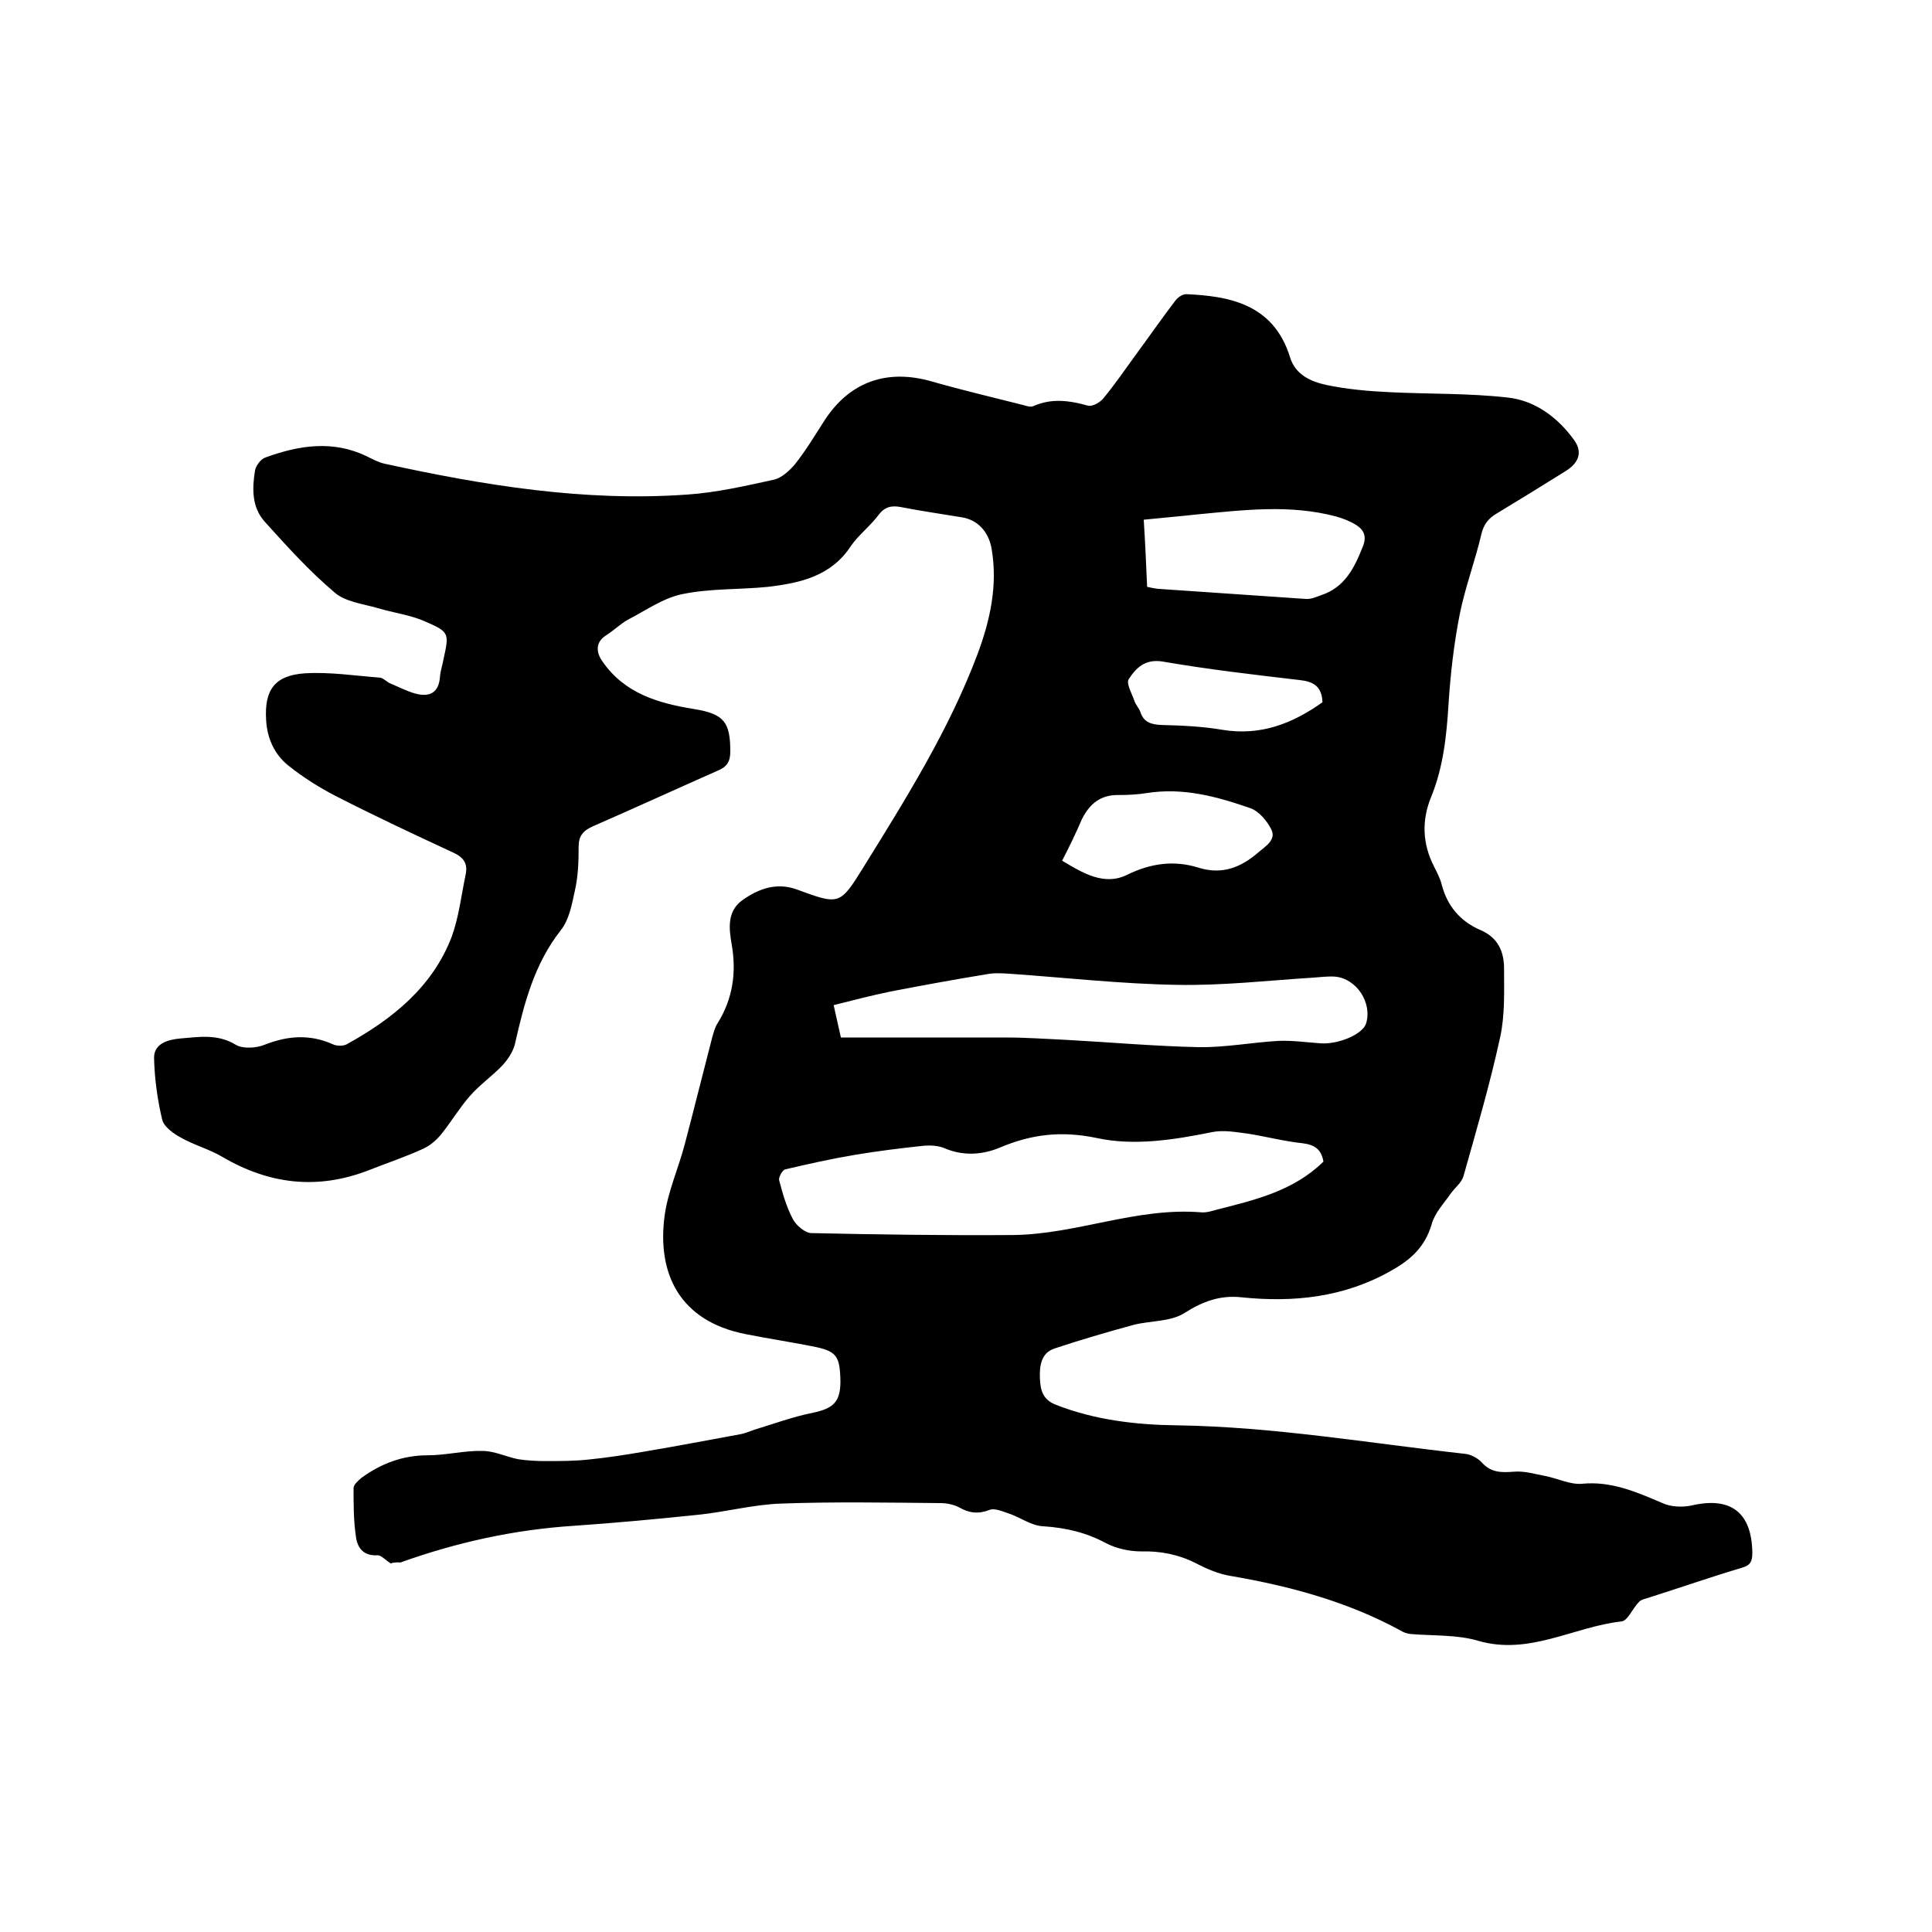 <svg enable-background="new 0 0 400 400" viewBox="0 0 400 400" xmlns="http://www.w3.org/2000/svg"><path d="m80.9 323.7c-1.2-.8-2-1.7-2.7-1.7-2.9.2-4.2-1.5-4.5-3.8-.5-3.3-.5-6.7-.5-10.1 0-.7.9-1.5 1.6-2.1 4.1-3 8.6-4.7 13.8-4.7 3.8 0 7.5-1 11.3-.9 2.4 0 4.9 1.2 7.3 1.7 1.9.3 3.9.4 5.8.4 2.9 0 5.8 0 8.7-.3 4-.4 7.9-1 11.9-1.7 6.6-1.1 13.3-2.4 19.9-3.6.9-.2 1.8-.6 2.7-.9 4-1.2 8-2.7 12.1-3.5 4.2-.9 5.7-2.2 5.7-6.5-.1-5.4-.8-6.3-6-7.3-4.6-.9-9.2-1.6-13.7-2.5-13.6-2.7-18.3-12.5-16.7-24.5.7-5.1 2.9-9.9 4.2-14.9 1.9-7.2 3.7-14.5 5.6-21.8.3-1.1.6-2.3 1.2-3.2 3.1-5 3.9-10.4 2.9-16.2-.6-3.4-1-7 2.3-9.3s7-3.7 11.3-2.1c8.7 3.2 8.8 3.2 13.7-4.7 8.8-14.2 17.7-28.4 23.6-44.1 2.6-7 4.2-14.2 2.9-21.8-.6-3.5-2.9-6-6.2-6.5-4.2-.7-8.4-1.3-12.5-2.1-2-.4-3.4-.1-4.7 1.6-1.7 2.3-4.1 4.1-5.7 6.4-4.1 6.3-10.5 7.7-17.2 8.5-5.9.6-11.9.3-17.7 1.5-4 .8-7.6 3.4-11.3 5.3-1.6.9-3 2.3-4.6 3.3-2 1.3-2.1 3.3-.7 5.3 4.6 6.7 11.6 8.7 19 9.9 6.2 1 7.5 2.7 7.5 8.8 0 2.1-.7 3.2-2.7 4-8.6 3.8-17.1 7.7-25.8 11.5-2 .9-2.9 2-2.9 4.2 0 3.1-.1 6.2-.8 9.2-.6 2.8-1.2 6-2.9 8.1-5.5 7-7.6 15.2-9.5 23.6-.4 1.6-1.5 3.2-2.6 4.4-2.1 2.2-4.7 4-6.7 6.3-2.2 2.5-3.9 5.4-6 8-1 1.2-2.3 2.3-3.6 2.9-3.7 1.7-7.6 3-11.4 4.5-10.6 4.1-20.6 2.9-30.3-2.8-2.7-1.6-5.8-2.4-8.6-4-1.5-.8-3.4-2.2-3.8-3.6-1-4.2-1.6-8.5-1.7-12.8-.1-3.2 3.2-3.9 5.5-4.1 3.8-.3 7.6-1 11.4 1.3 1.5.9 4.3.7 6 0 4.8-1.9 9.4-2.2 14.1-.1.8.4 2.2.4 2.9 0 9.4-5.2 17.7-11.8 21.7-22.2 1.5-4.1 2-8.6 2.9-12.9.5-2.3-.4-3.6-2.6-4.6-8.2-3.8-16.3-7.6-24.3-11.7-3.5-1.8-6.8-3.9-9.8-6.3-2.9-2.3-4.4-5.7-4.6-9.4-.4-6.3 1.8-9.3 8.1-9.7 5.1-.3 10.3.5 15.5.9.7.1 1.4.9 2.1 1.2 1.7.7 3.4 1.6 5.2 2.1 3 .8 4.9-.2 5.1-3.6.1-1.1.5-2.3.7-3.4 1.2-5.5 1.3-5.7-3.7-7.9-3.1-1.4-6.6-1.8-9.9-2.8-3.1-.9-6.8-1.3-9-3.3-5.2-4.4-9.8-9.5-14.4-14.6-2.7-3-2.6-6.9-2-10.6.2-1 1.2-2.4 2.2-2.7 6.9-2.5 13.8-3.6 20.8-.3 1.2.6 2.5 1.3 3.8 1.6 20.6 4.5 41.4 7.9 62.6 6.4 6.1-.4 12.1-1.8 18.1-3.1 1.6-.4 3.2-1.9 4.3-3.2 2.3-2.9 4.2-6.1 6.2-9.2 5.2-7.9 12.9-10.6 22.2-7.9 6.3 1.8 12.7 3.3 19 4.9.6.2 1.4.4 1.9.2 3.8-1.7 7.5-1.2 11.4-.1.9.2 2.5-.7 3.2-1.6 2.3-2.8 4.3-5.7 6.4-8.6 2.8-3.8 5.5-7.7 8.4-11.5.5-.7 1.5-1.4 2.3-1.4 8.3.4 18 1.7 21.5 13.1 1.1 3.6 4.3 5 7.5 5.7 4.3.9 8.8 1.3 13.2 1.5 8.1.4 16.3.2 24.3 1.1 5.7.6 10.4 4.1 13.8 8.8 1.8 2.5 1 4.7-1.7 6.4-4.8 3-9.5 5.9-14.3 8.8-1.7 1-2.7 2.2-3.2 4.3-1.3 5.6-3.4 11.1-4.5 16.7-1.2 6.1-1.9 12.3-2.3 18.5-.4 6.6-1.1 13.1-3.6 19.2-2 4.9-1.8 9.7.6 14.4.6 1.2 1.3 2.5 1.6 3.8 1.2 4.5 3.9 7.6 8.1 9.4 3.5 1.5 4.8 4.4 4.8 7.9 0 4.7.2 9.6-.8 14.2-2.1 9.7-4.9 19.2-7.6 28.8-.4 1.4-1.8 2.4-2.7 3.7-1.4 2-3.3 4-3.9 6.3-1.4 4.7-4.3 7.3-8.4 9.6-9.7 5.5-20.1 6.6-30.9 5.5-4.4-.5-8 .8-11.8 3.2-2.9 1.9-7.1 1.6-10.6 2.5-5.5 1.5-11 3.1-16.4 4.9-2.7.9-3.1 3.5-3 6.1.1 2.4.5 4.4 3.2 5.5 8.1 3.2 16.7 4.2 25.2 4.3 20.1.3 39.8 3.7 59.6 5.9 1.2.1 2.7.9 3.5 1.8 1.9 2.1 4 2.1 6.6 1.9 2.2-.2 4.4.5 6.6.9 2.5.5 5.1 1.8 7.5 1.6 6.1-.6 11.3 1.7 16.7 4 1.7.8 4.1.9 6 .5 8.1-1.9 12.5 1.4 12.6 9.8 0 1.8-.4 2.6-2.2 3.1-6.4 1.9-12.7 4.1-19 6.1-.8.3-1.8.4-2.3 1-1.3 1.3-2.3 3.9-3.6 4-9.9 1.1-19.1 7.1-29.7 4-4.4-1.3-9.4-1-14-1.4-.7-.1-1.4-.3-2-.7-11-6-22.9-9.2-35.1-11.3-2.6-.4-5.1-1.5-7.4-2.7-3.6-1.8-7.3-2.5-11.3-2.4-2.4 0-5.1-.6-7.2-1.7-4.1-2.2-8.3-3.2-13-3.5-2.5-.1-4.8-1.9-7.3-2.7-1.2-.4-2.8-1.1-3.8-.7-2.3.9-4.2.7-6.3-.5-1.1-.6-2.6-.9-3.9-.9-11-.1-22-.3-33 .1-5.7.2-11.3 1.7-17 2.3-8.6.9-17.2 1.7-25.9 2.3-12.3.8-24.2 3.4-35.9 7.6-1-.1-1.9.1-2 .2zm193.1-83.2c-.4-2.5-1.8-3.5-4.3-3.8-3.8-.4-7.6-1.4-11.4-2-2.4-.3-5-.8-7.4-.3-7.9 1.6-16.1 2.9-23.9 1.2-7.2-1.5-13.4-.8-20 2-3.6 1.5-7.6 1.8-11.5.1-1.2-.5-2.8-.6-4.1-.5-4.8.5-9.6 1.1-14.4 1.9s-9.7 1.9-14.4 3c-.6.1-1.4 1.6-1.3 2.2.7 2.7 1.5 5.5 2.8 8 .7 1.4 2.6 3 3.9 3 13.8.3 27.7.5 41.6.4 13.2-.1 25.7-5.8 39.1-4.7 1.1.1 2.3-.3 3.4-.6 7.9-2 15.8-3.9 21.9-9.9zm-99.9-25.7h34.1c4.2 0 8.4.3 12.7.5 9.1.5 18.1 1.3 27.2 1.5 5.6.1 11.1-1 16.7-1.3 2.8-.1 5.7.3 8.5.5 3.7.3 8.7-1.8 9.5-4 1.4-4.3-1.9-9.4-6.4-9.8-1.5-.1-2.9.1-4.4.2-9.5.6-19 1.7-28.5 1.5-11.5-.2-23-1.5-34.5-2.3-1.6-.1-3.2-.2-4.7.1-6.7 1.1-13.3 2.3-20 3.6-3.9.8-7.7 1.8-11.7 2.8.6 2.6 1 4.6 1.5 6.7zm63.4-93.3c.8.2 1.5.3 2.1.4 10.2.7 20.4 1.4 30.7 2.1 1.1.1 2.2-.4 3.3-.8 4.8-1.6 6.8-5.6 8.5-9.9.9-2.1.4-3.5-1.3-4.6-1.3-.8-2.8-1.4-4.3-1.8-9.5-2.5-19.1-1.3-28.6-.4-3.6.4-7.3.7-11.1 1.1.3 4.8.5 9.2.7 13.9zm-17.6 56.7c4.2 2.5 8.7 5.3 13.5 2.9 4.9-2.4 9.7-3 14.6-1.5 5 1.6 8.9 0 12.5-3.1 1.5-1.3 3.8-2.6 2.7-4.8-.9-1.8-2.6-3.8-4.4-4.4-6.9-2.4-13.9-4.3-21.4-3.1-1.9.3-3.8.4-5.7.4-3.8-.1-6.1 1.8-7.7 5-1.2 2.8-2.5 5.5-4.1 8.6zm53.9-32.8c-.1-3.3-1.9-4.3-4.7-4.6-9.4-1.1-18.9-2.2-28.2-3.8-3.8-.7-5.7 1.3-7.2 3.6-.6.9.7 3.1 1.2 4.6.3.8.9 1.4 1.2 2.2.7 2.2 2.3 2.6 4.4 2.7 4.2.1 8.5.3 12.6 1 7.9 1.3 14.5-1.3 20.7-5.7z"/></svg>